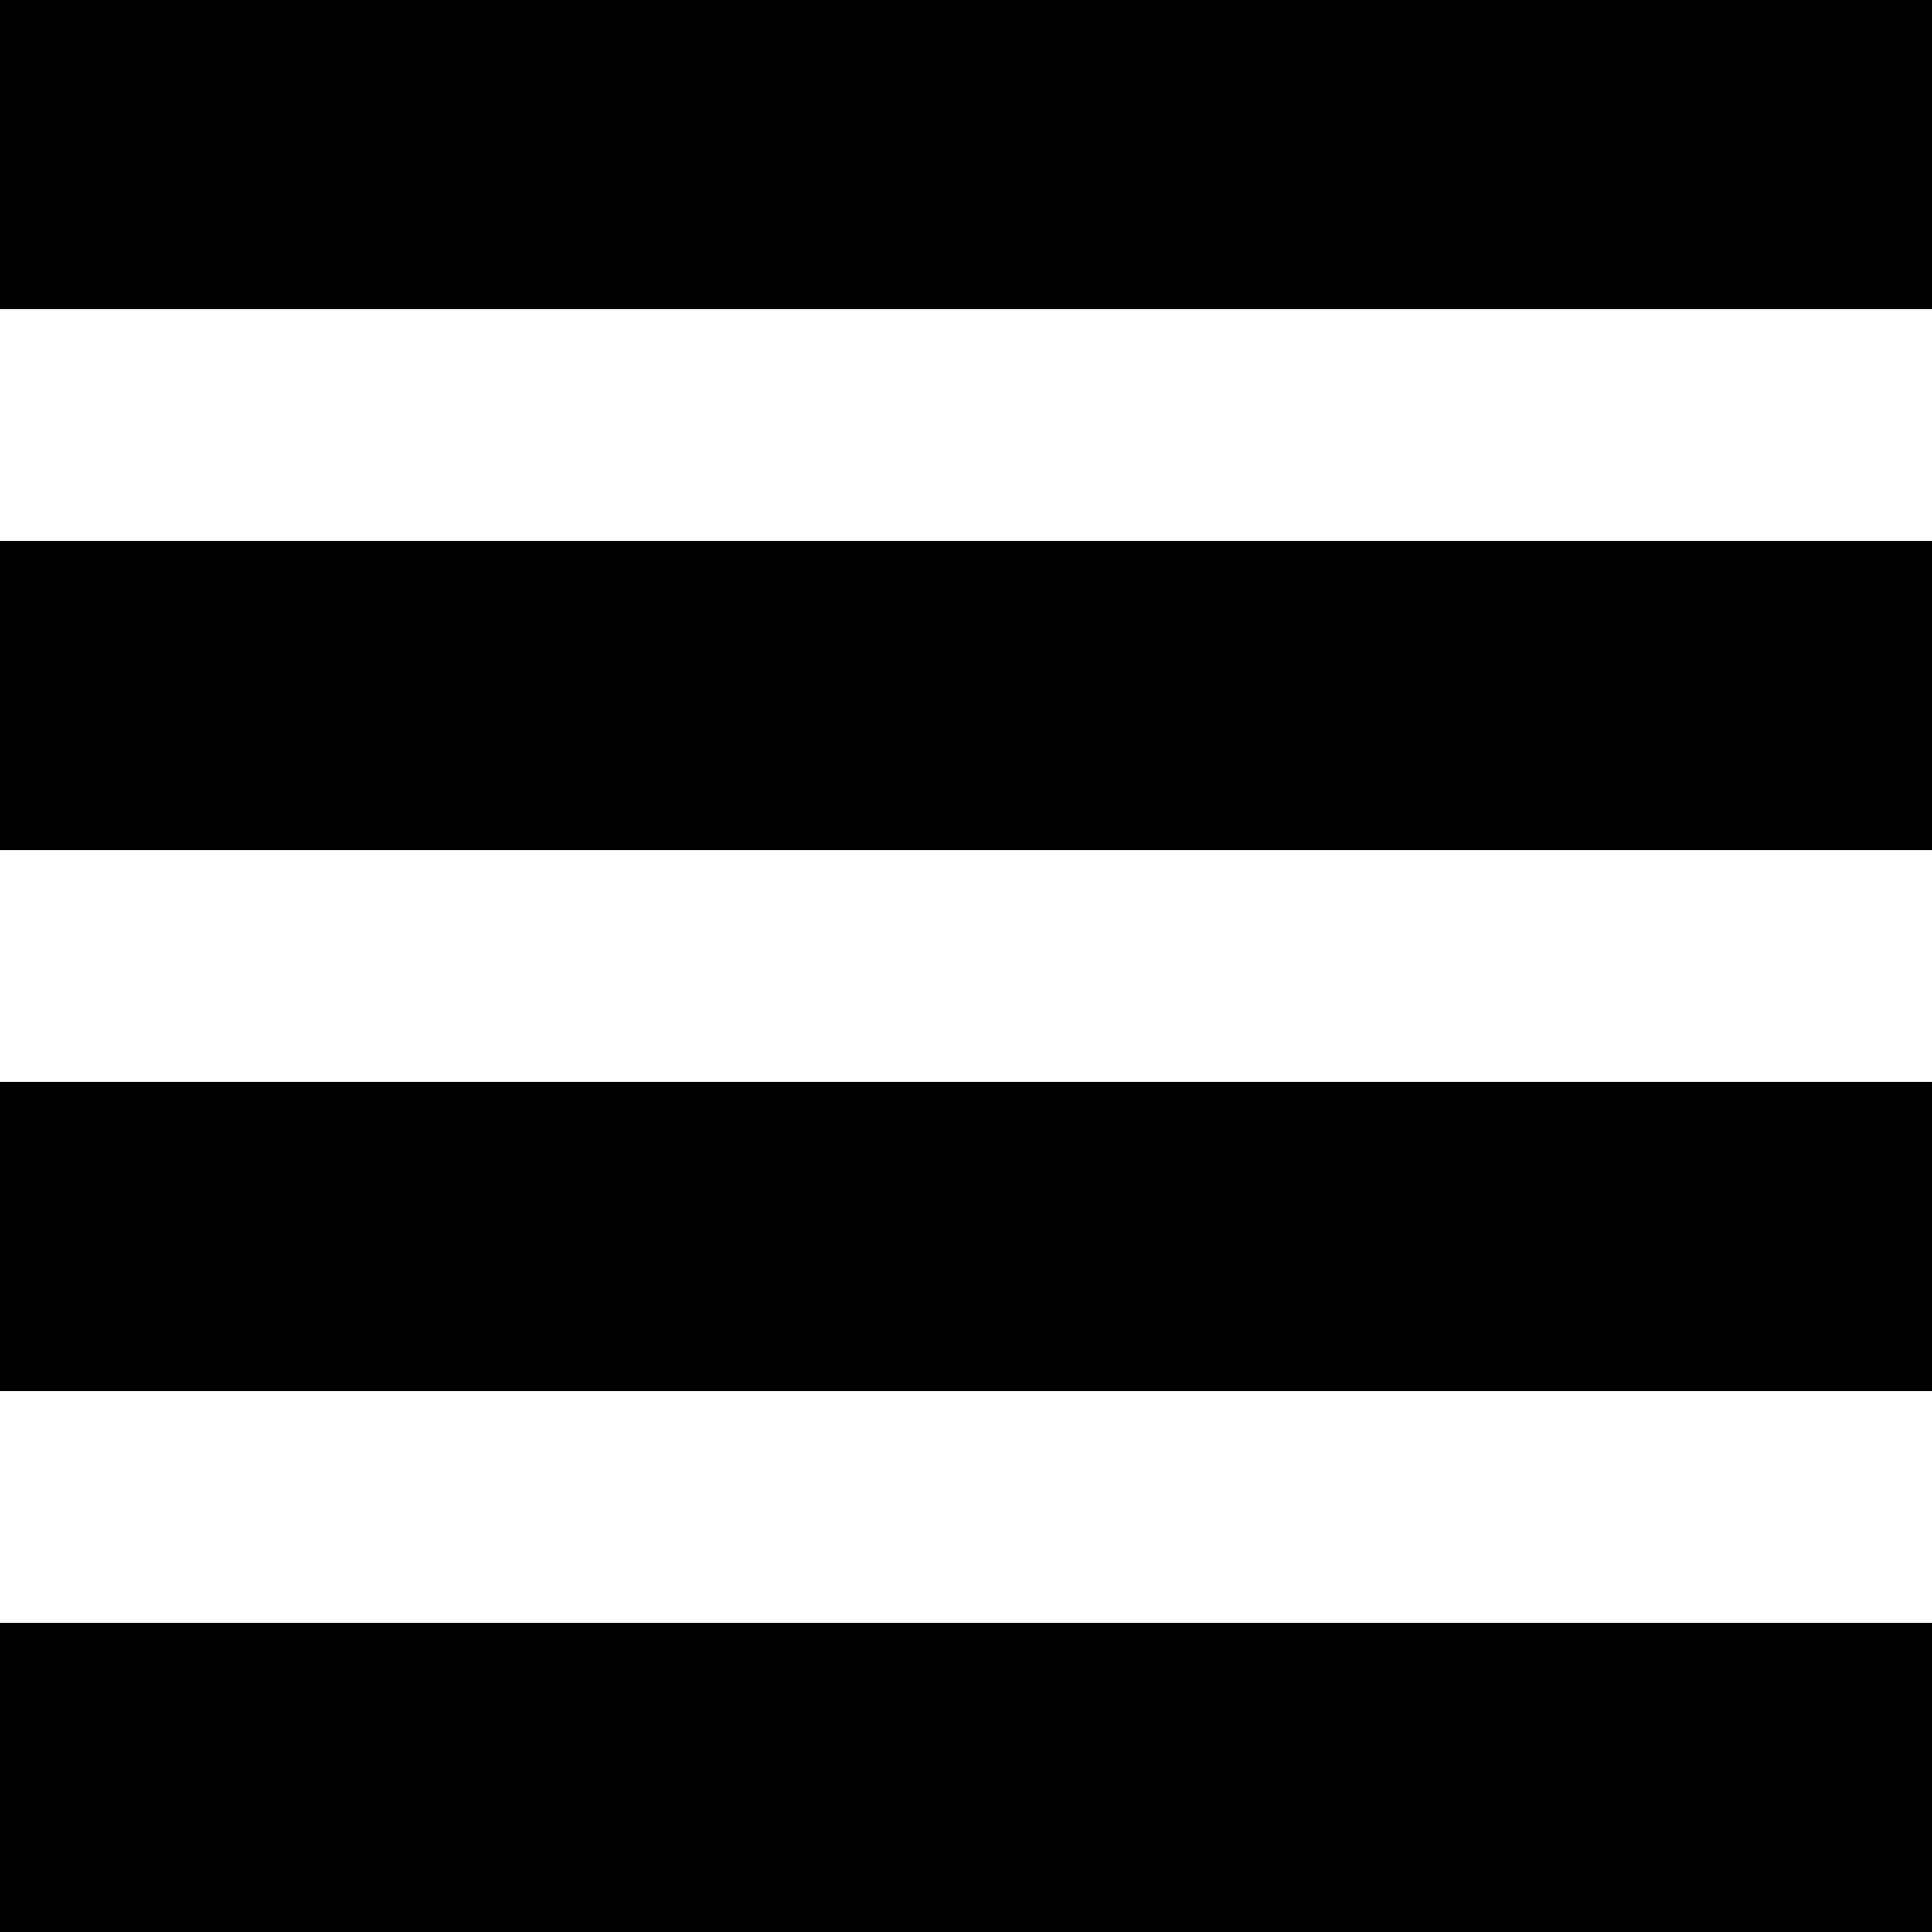 <?xml version="1.0" standalone="no"?>
<!DOCTYPE svg PUBLIC "-//W3C//DTD SVG 20010904//EN"
 "http://www.w3.org/TR/2001/REC-SVG-20010904/DTD/svg10.dtd">
<svg version="1.0" xmlns="http://www.w3.org/2000/svg"
 width="700pt" height="700pt" viewBox="0 0 700 700"
 preserveAspectRatio="xMidYMid meet">
<g transform="translate(0,700) scale(0.1,-0.1)"
fill="#000000" stroke="none">
<path d="M0 6440 l0 -560 3500 0 3500 0 0 560 0 560 -3500 0 -3500 0 0 -560z"/>
<path d="M0 4480 l0 -560 3500 0 3500 0 0 560 0 560 -3500 0 -3500 0 0 -560z"/>
<path d="M0 2520 l0 -560 3500 0 3500 0 0 560 0 560 -3500 0 -3500 0 0 -560z"/>
<path d="M0 560 l0 -560 3500 0 3500 0 0 560 0 560 -3500 0 -3500 0 0 -560z"/>
</g>
</svg>
